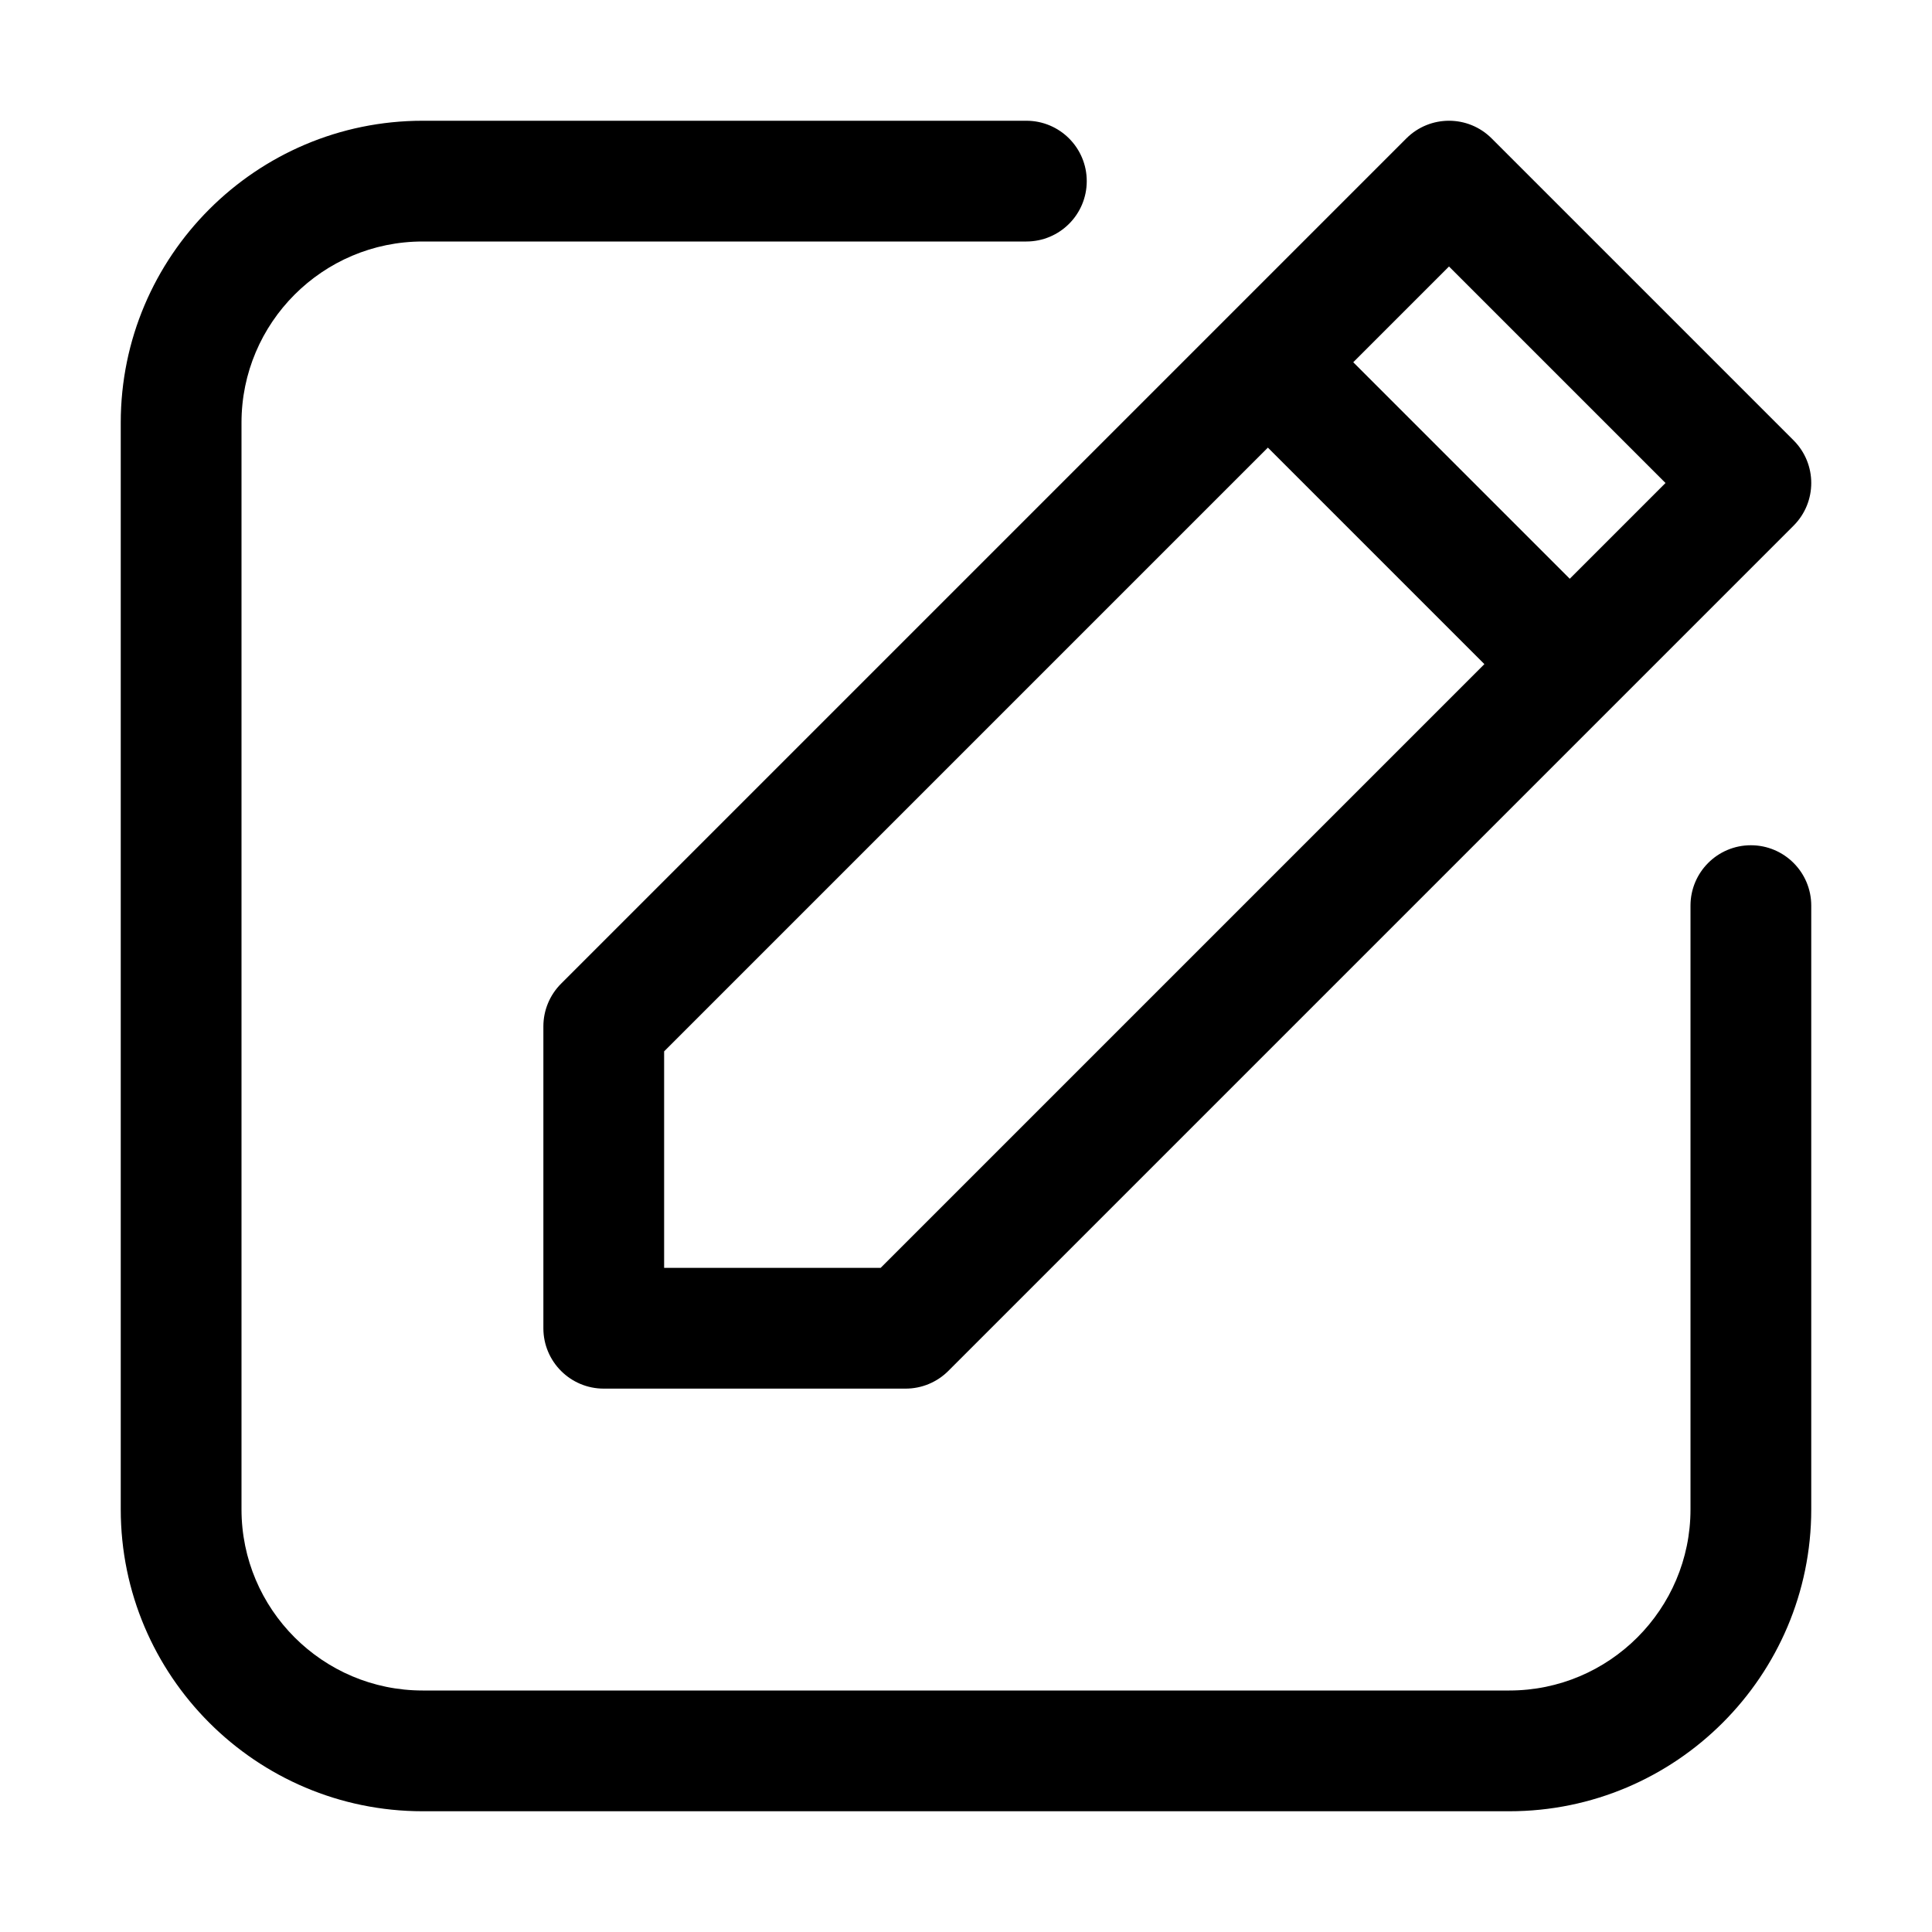 <svg id="Icons" enable-background="new 0 0 128 128" height="512" viewBox="0 0 128 128" width="512" xmlns="http://www.w3.org/2000/svg"><path id="Edit" d="m120 60v40c0 11.027-8.973 20-20 20h-72c-11.027 0-20-8.973-20-20v-72c0-11.027 8.973-20 20-20h40c2.209 0 4 1.791 4 4s-1.791 4-4 4h-40c-6.617 0-12 5.383-12 12v72c0 6.617 5.383 12 12 12h72c6.617 0 12-5.383 12-12v-40c0-2.209 1.791-4 4-4s4 1.791 4 4zm-82.828 5.172 56-56c1.563-1.563 4.094-1.563 5.656 0l20 20c1.563 1.563 1.563 4.094 0 5.656l-56 56c-.75.75-1.767 1.172-2.828 1.172h-20c-2.209 0-4-1.791-4-4v-20c0-1.061.422-2.078 1.172-2.828zm52.484-41.172 14.344 14.344 6.344-6.344-14.344-14.344zm-45.656 60h14.344l40-40-14.344-14.344-40 40z"/></svg>